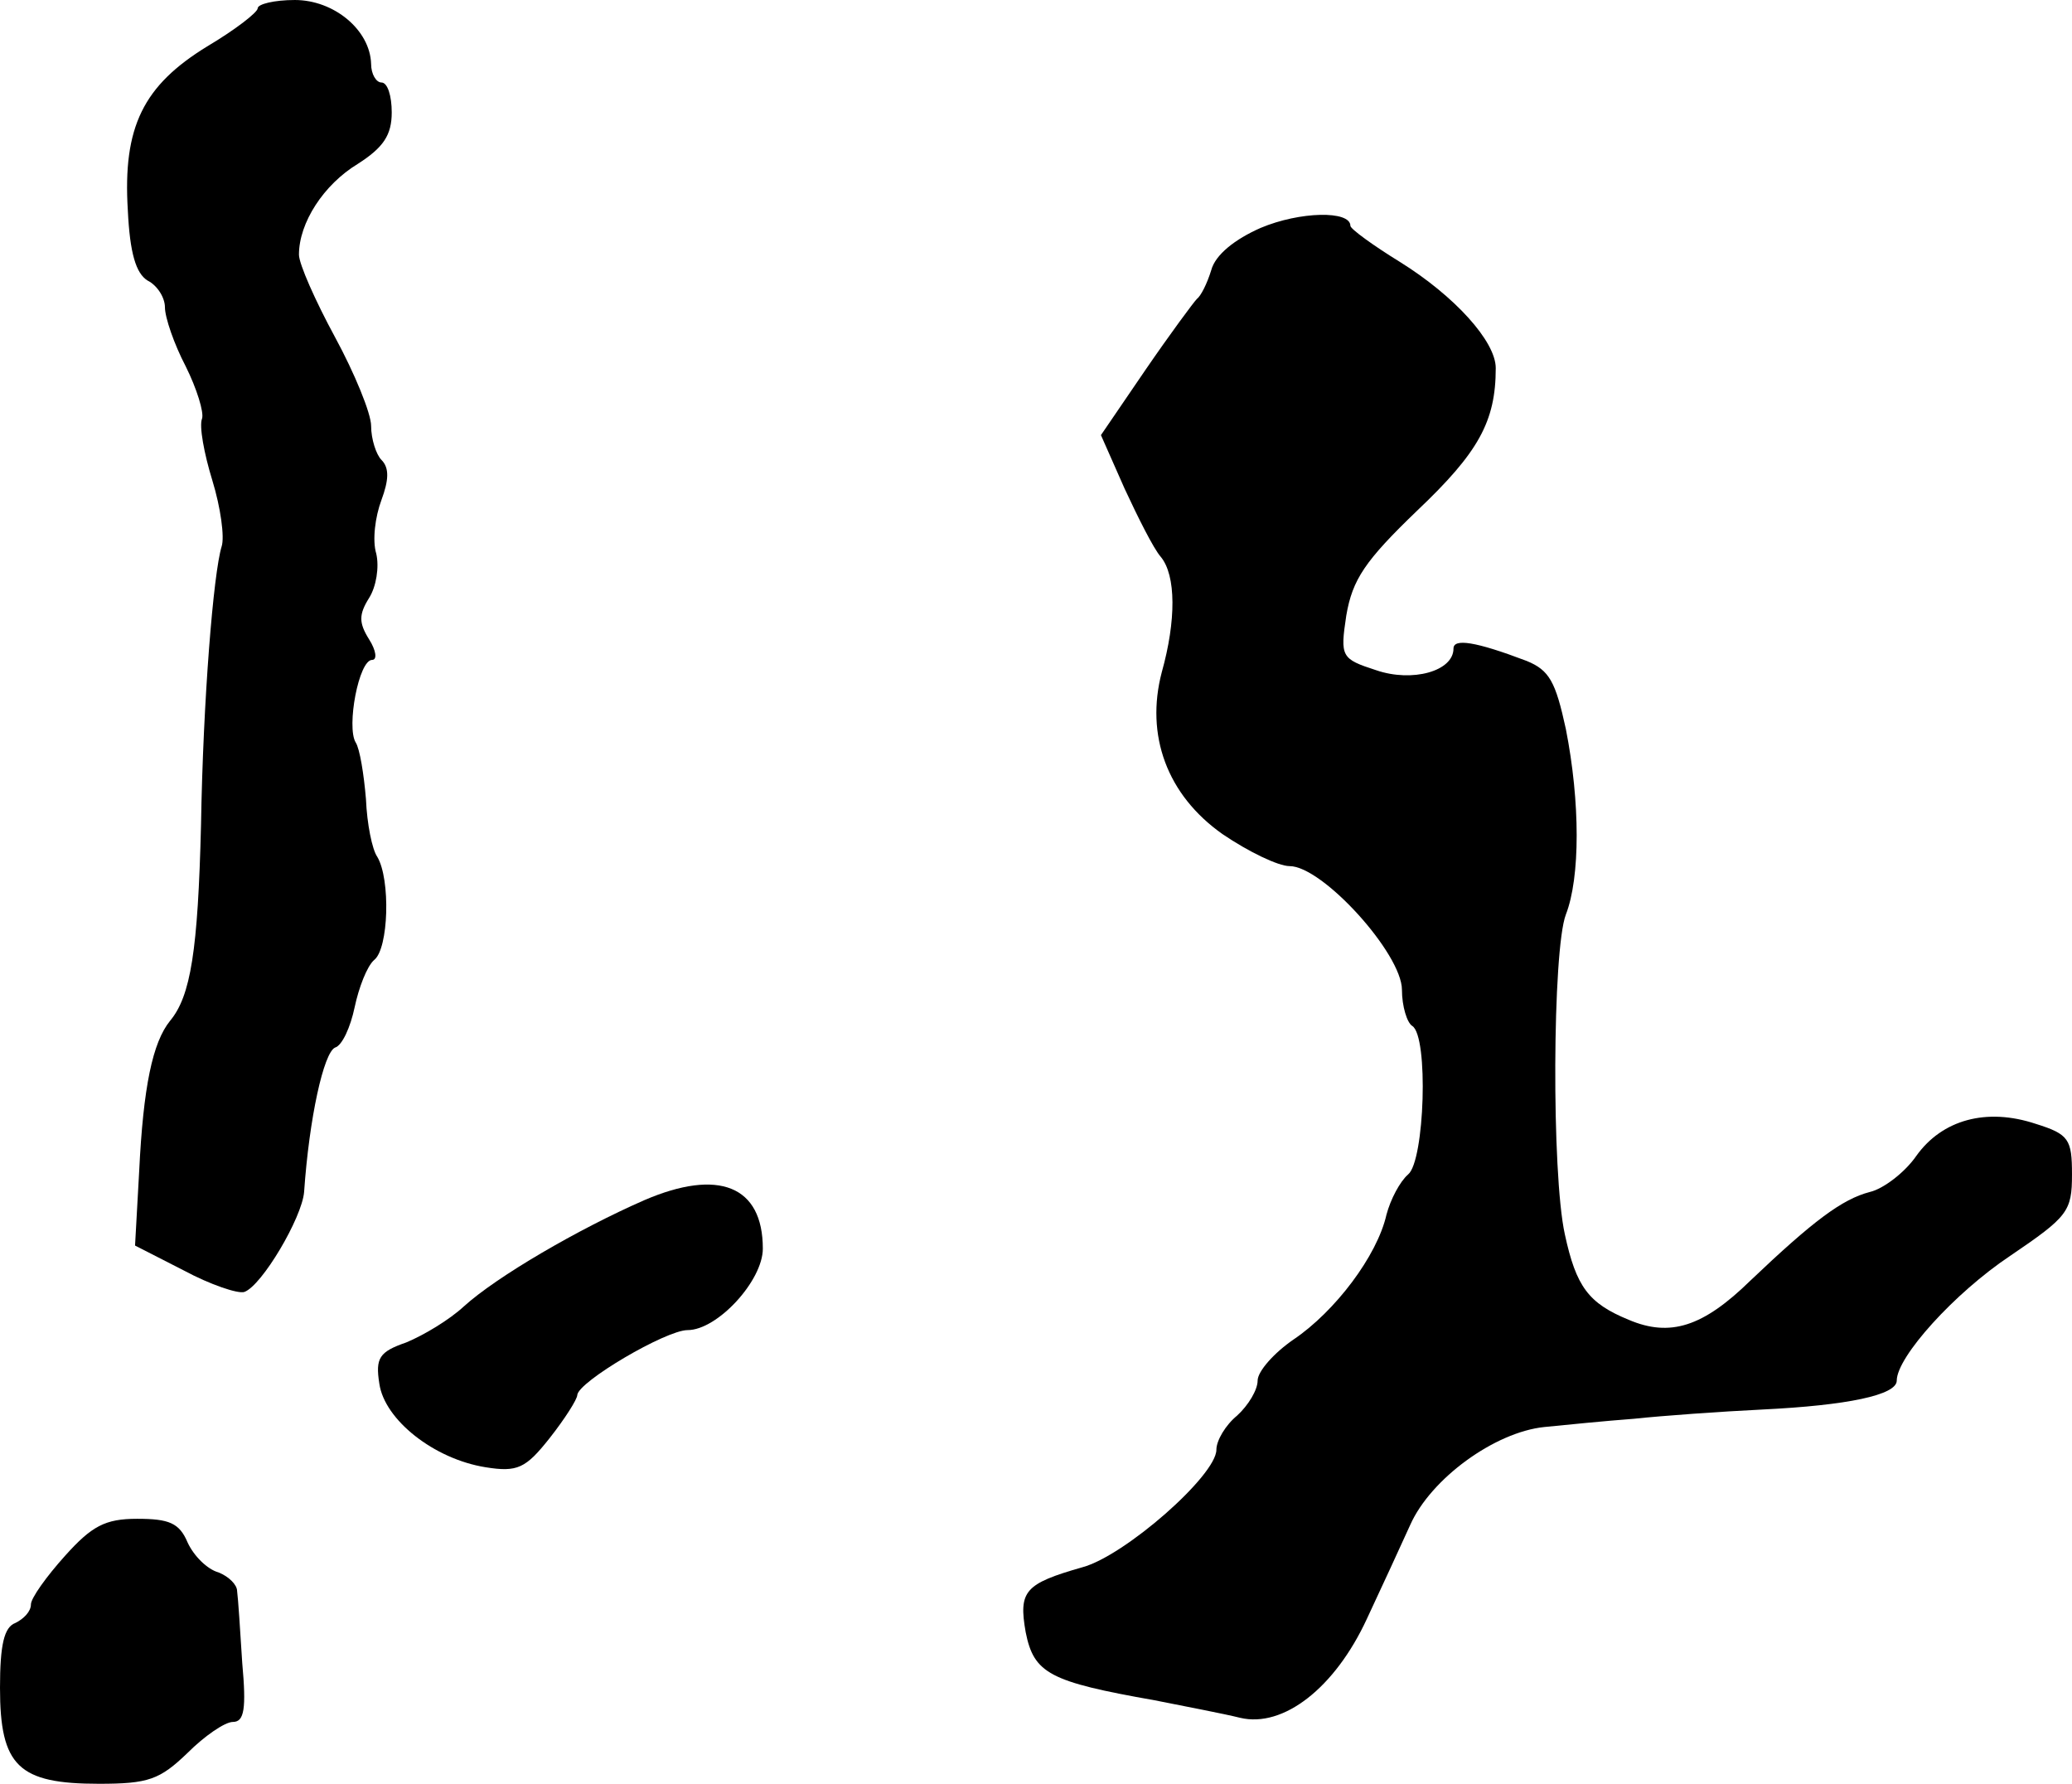 <?xml version="1.0" standalone="no"?>
<!DOCTYPE svg PUBLIC "-//W3C//DTD SVG 20010904//EN"
 "http://www.w3.org/TR/2001/REC-SVG-20010904/DTD/svg10.dtd">
<svg version="1.0" xmlns="http://www.w3.org/2000/svg"
 width="201pt" height="173pt" viewBox="0 0 201 173"
 preserveAspectRatio="xMidYMid meet">
<g transform="translate(0,173) scale(0.1,-0.1)"
fill="#000000" stroke="none">
<path d="M250 1722 c0 -4 -22 -21 -49 -37 -62 -38 -82 -78 -77 -159 2 -42 8
-61 19 -68 10 -5 17 -17 17 -26 0 -10 9 -36 20 -57 11 -22 18 -45 16 -51 -3
-7 2 -34 10 -60 8 -26 12 -55 9 -64 -8 -26 -18 -149 -20 -270 -3 -122 -10
-166 -30 -190 -17 -21 -26 -64 -30 -146 l-4 -72 47 -24 c26 -14 53 -23 59 -21
17 6 56 72 58 97 5 72 19 135 30 140 7 2 15 20 19 39 4 19 12 40 19 46 14 11
16 78 3 100 -5 7 -10 32 -11 56 -2 24 -6 49 -10 55 -9 15 3 80 16 80 5 0 4 9
-3 20 -10 16 -10 24 0 40 7 11 10 30 7 43 -4 13 -1 36 5 52 7 19 8 31 0 39 -5
5 -10 20 -10 33 0 12 -16 51 -35 86 -19 35 -35 71 -35 80 0 31 24 68 57 88 25
16 33 28 33 50 0 16 -4 29 -10 29 -5 0 -10 8 -10 18 -1 33 -36 62 -74 62 -20
0 -36 -4 -36 -8z"/>
<path d="M1223 1509 c-25 -11 -44 -26 -48 -41 -4 -13 -10 -25 -14 -28 -3 -3
-26 -34 -50 -69 l-43 -63 23 -52 c13 -28 28 -58 35 -66 15 -18 15 -62 1 -112
-16 -61 5 -119 59 -157 25 -17 54 -31 65 -31 32 0 109 -85 109 -120 0 -16 5
-32 10 -35 16 -10 12 -131 -4 -144 -8 -7 -17 -24 -21 -39 -9 -40 -50 -94 -90
-121 -19 -13 -35 -31 -35 -40 0 -9 -9 -24 -20 -34 -11 -9 -20 -24 -20 -33 0
-25 -89 -103 -130 -114 -56 -16 -62 -23 -55 -63 8 -40 23 -48 125 -66 30 -6
67 -13 83 -17 42 -10 92 29 123 96 14 30 33 71 42 91 20 45 82 90 130 95 20 2
60 6 87 8 28 3 84 7 125 9 82 4 130 14 130 28 0 23 56 85 110 121 56 38 60 43
60 79 0 34 -3 39 -35 49 -48 16 -91 4 -116 -31 -11 -16 -32 -32 -45 -35 -27
-7 -55 -28 -116 -86 -46 -45 -78 -55 -118 -38 -39 16 -51 32 -62 83 -13 59
-12 276 1 310 14 36 14 109 0 180 -10 46 -16 57 -38 66 -50 19 -71 22 -71 12
0 -22 -40 -33 -75 -21 -34 11 -35 13 -29 53 6 35 18 53 69 102 59 56 76 86 76
138 0 26 -40 70 -93 103 -26 16 -48 32 -48 35 0 15 -49 14 -87 -2z"/>
<path d="M625 566 c-64 -28 -143 -74 -175 -103 -14 -13 -39 -28 -56 -35 -26
-9 -30 -15 -26 -40 5 -35 53 -73 103 -81 31 -5 39 -1 62 28 15 19 27 38 27 42
1 13 86 63 107 63 29 0 73 48 73 79 0 61 -43 78 -115 47z"/>
<path d="M63 221 c-18 -20 -33 -41 -33 -47 0 -7 -7 -14 -15 -18 -11 -4 -15
-21 -15 -63 0 -76 18 -93 96 -93 48 0 59 4 86 30 16 16 36 30 44 30 11 0 13
13 9 57 -2 32 -4 63 -5 70 0 6 -8 14 -18 18 -11 3 -24 16 -30 29 -8 19 -18 23
-49 23 -31 0 -44 -7 -70 -36z"/>
</g>
</svg>
